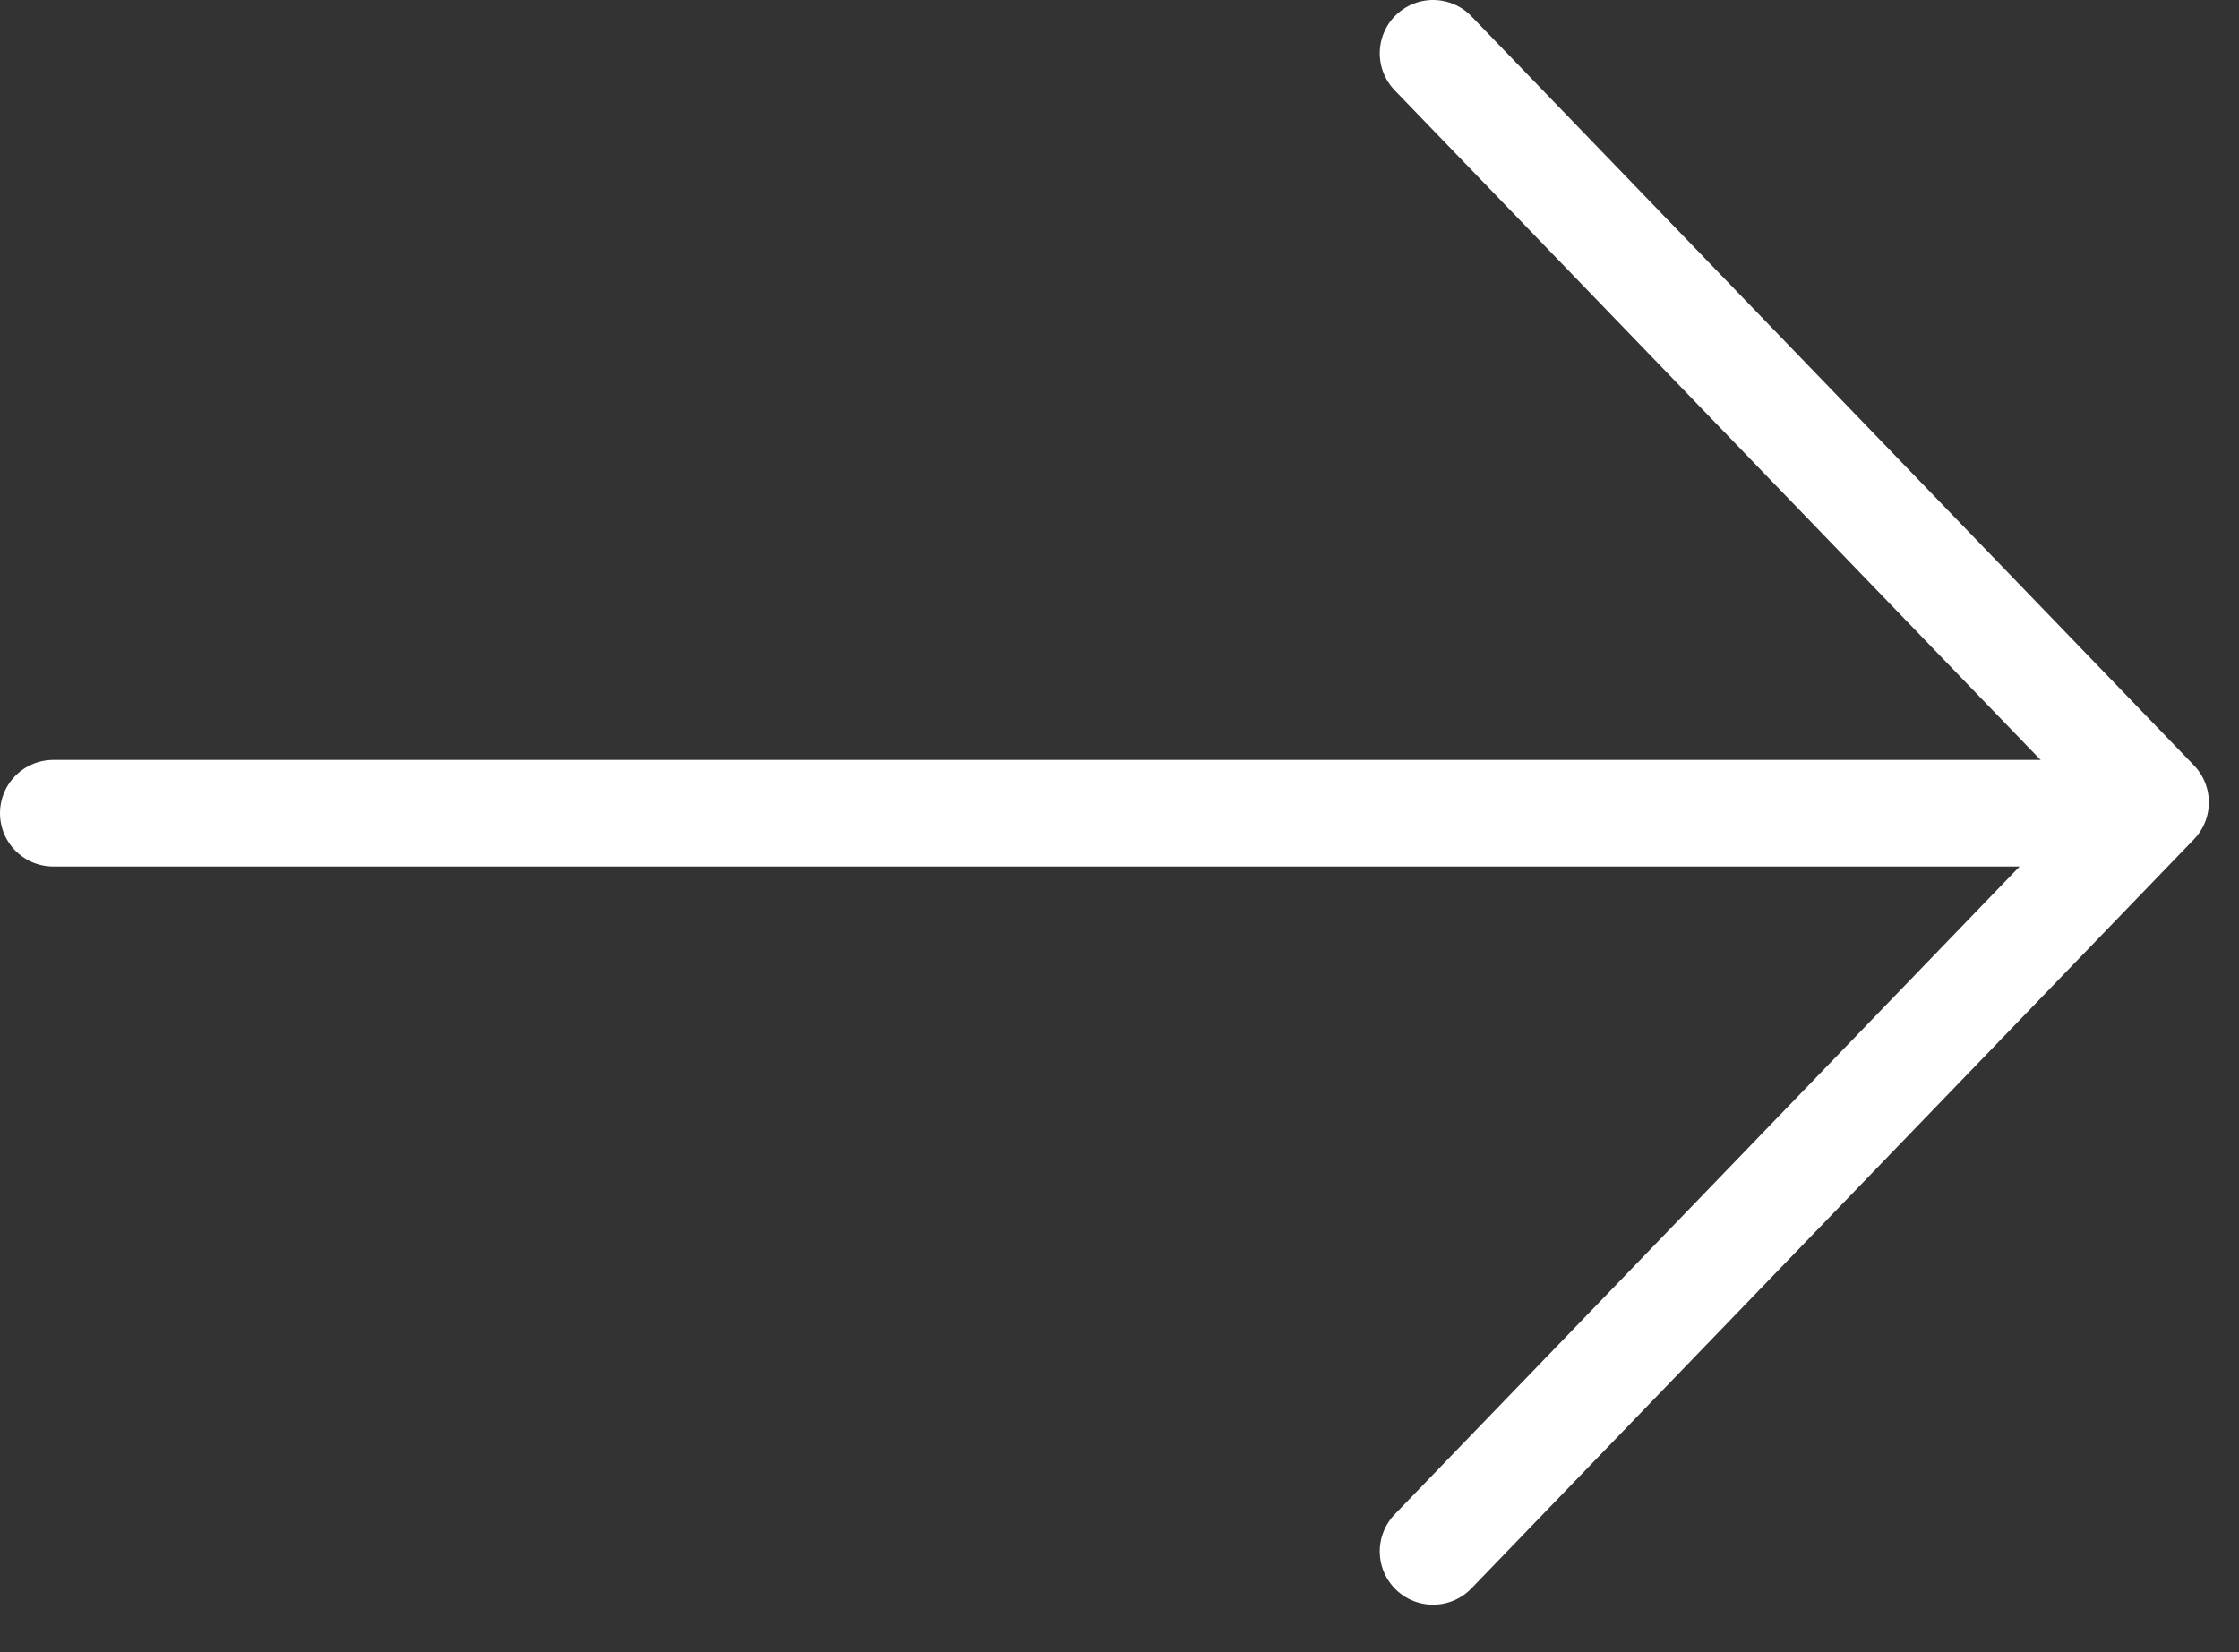 <?xml version="1.0" encoding="UTF-8"?>
<svg width="42px" height="31px" viewBox="0 0 42 31" version="1.1" xmlns="http://www.w3.org/2000/svg" xmlns:xlink="http://www.w3.org/1999/xlink">
    <rect x="0" y="0" width="42" height="31" fill="#333333" stroke="none"/>
    <!-- Generator: Sketch 52.4 (67378) - http://www.bohemiancoding.com/sketch -->
    <title>Group 13 Copy 2</title>
    <desc>Created with Sketch.</desc>
    <g id="STYLEGUIDE" stroke="none" stroke-width="1" fill="none" fill-rule="evenodd" stroke-linecap="round" stroke-linejoin="round">
        <g id="Sections" transform="translate(-747, -5129)" stroke="#FFFFFF" stroke-width="2">
            <g id="individuelle-Lösungen" transform="translate(180, 4813)">
                <g id="Group-4" transform="translate(556, 104)">
                    <g id="Group-2-Copy-7" transform="translate(0, 196)">
                        <g id="Group-13-Copy-2" transform="translate(12, 17)">
                            <g id="Group-12">
                                <g id="Group-5">
                                    <path d="M0,14.258 L37.647,14.258" id="Stroke-1"></path>
                                    <polyline id="Stroke-3" points="25.882 0 39.435 14.054 25.882 28.108"></polyline>
                                </g>
                            </g>
                        </g>
                    </g>
                </g>
            </g>
        </g>
    </g>
</svg>
